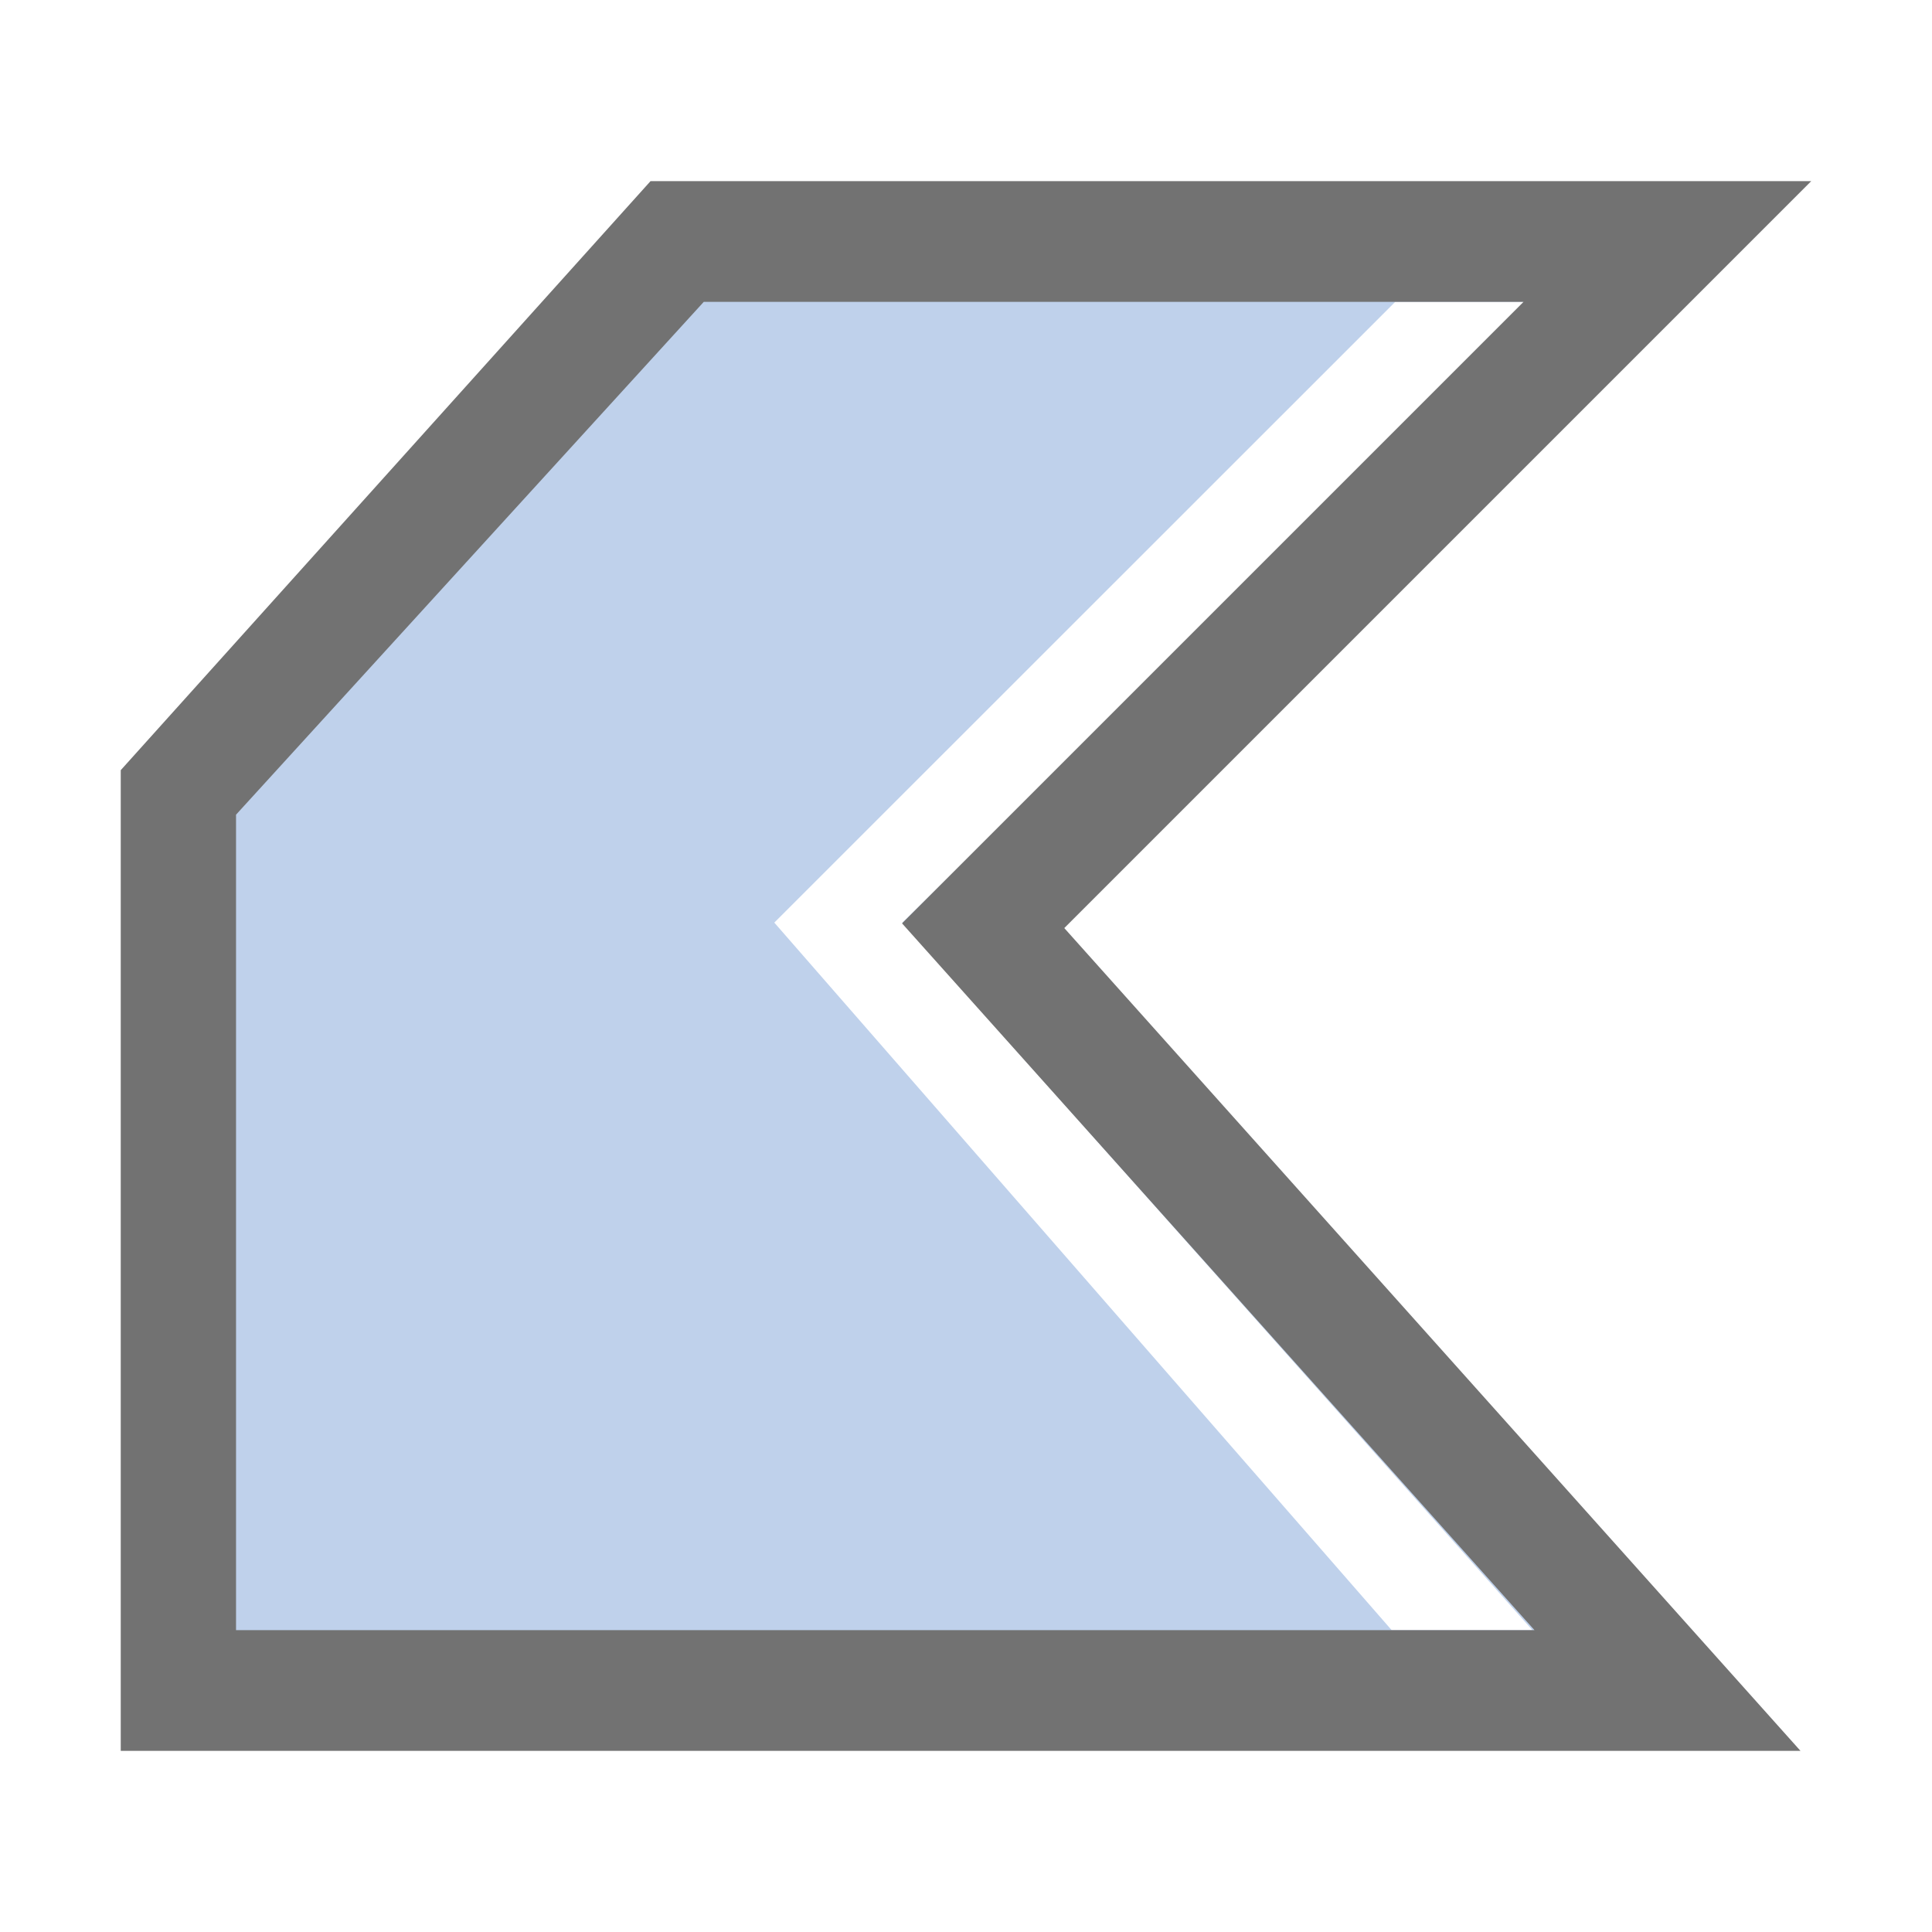 <?xml version="1.0" standalone="no"?><!DOCTYPE svg PUBLIC "-//W3C//DTD SVG 1.1//EN" "http://www.w3.org/Graphics/SVG/1.1/DTD/svg11.dtd"><svg class="icon" width="128px" height="128.00px" viewBox="0 0 1024 1024" version="1.1" xmlns="http://www.w3.org/2000/svg"><path d="M884.7 128H359.8L95.5 420v476h789.2L522.1 490.7 884.7 128z m-72.5 736h-74.6L410.4 489l329.1-329h74.6L478.3 489l333.9 375z" fill="#BFD1EB" /><path d="M954.3 928H64V408.2L344.8 96H960L564.1 491.9 954.3 928z m-829.2-64h688.2L478.1 489.4 807.5 160H373L125.1 431.8V864z" fill="#727272" /></svg>